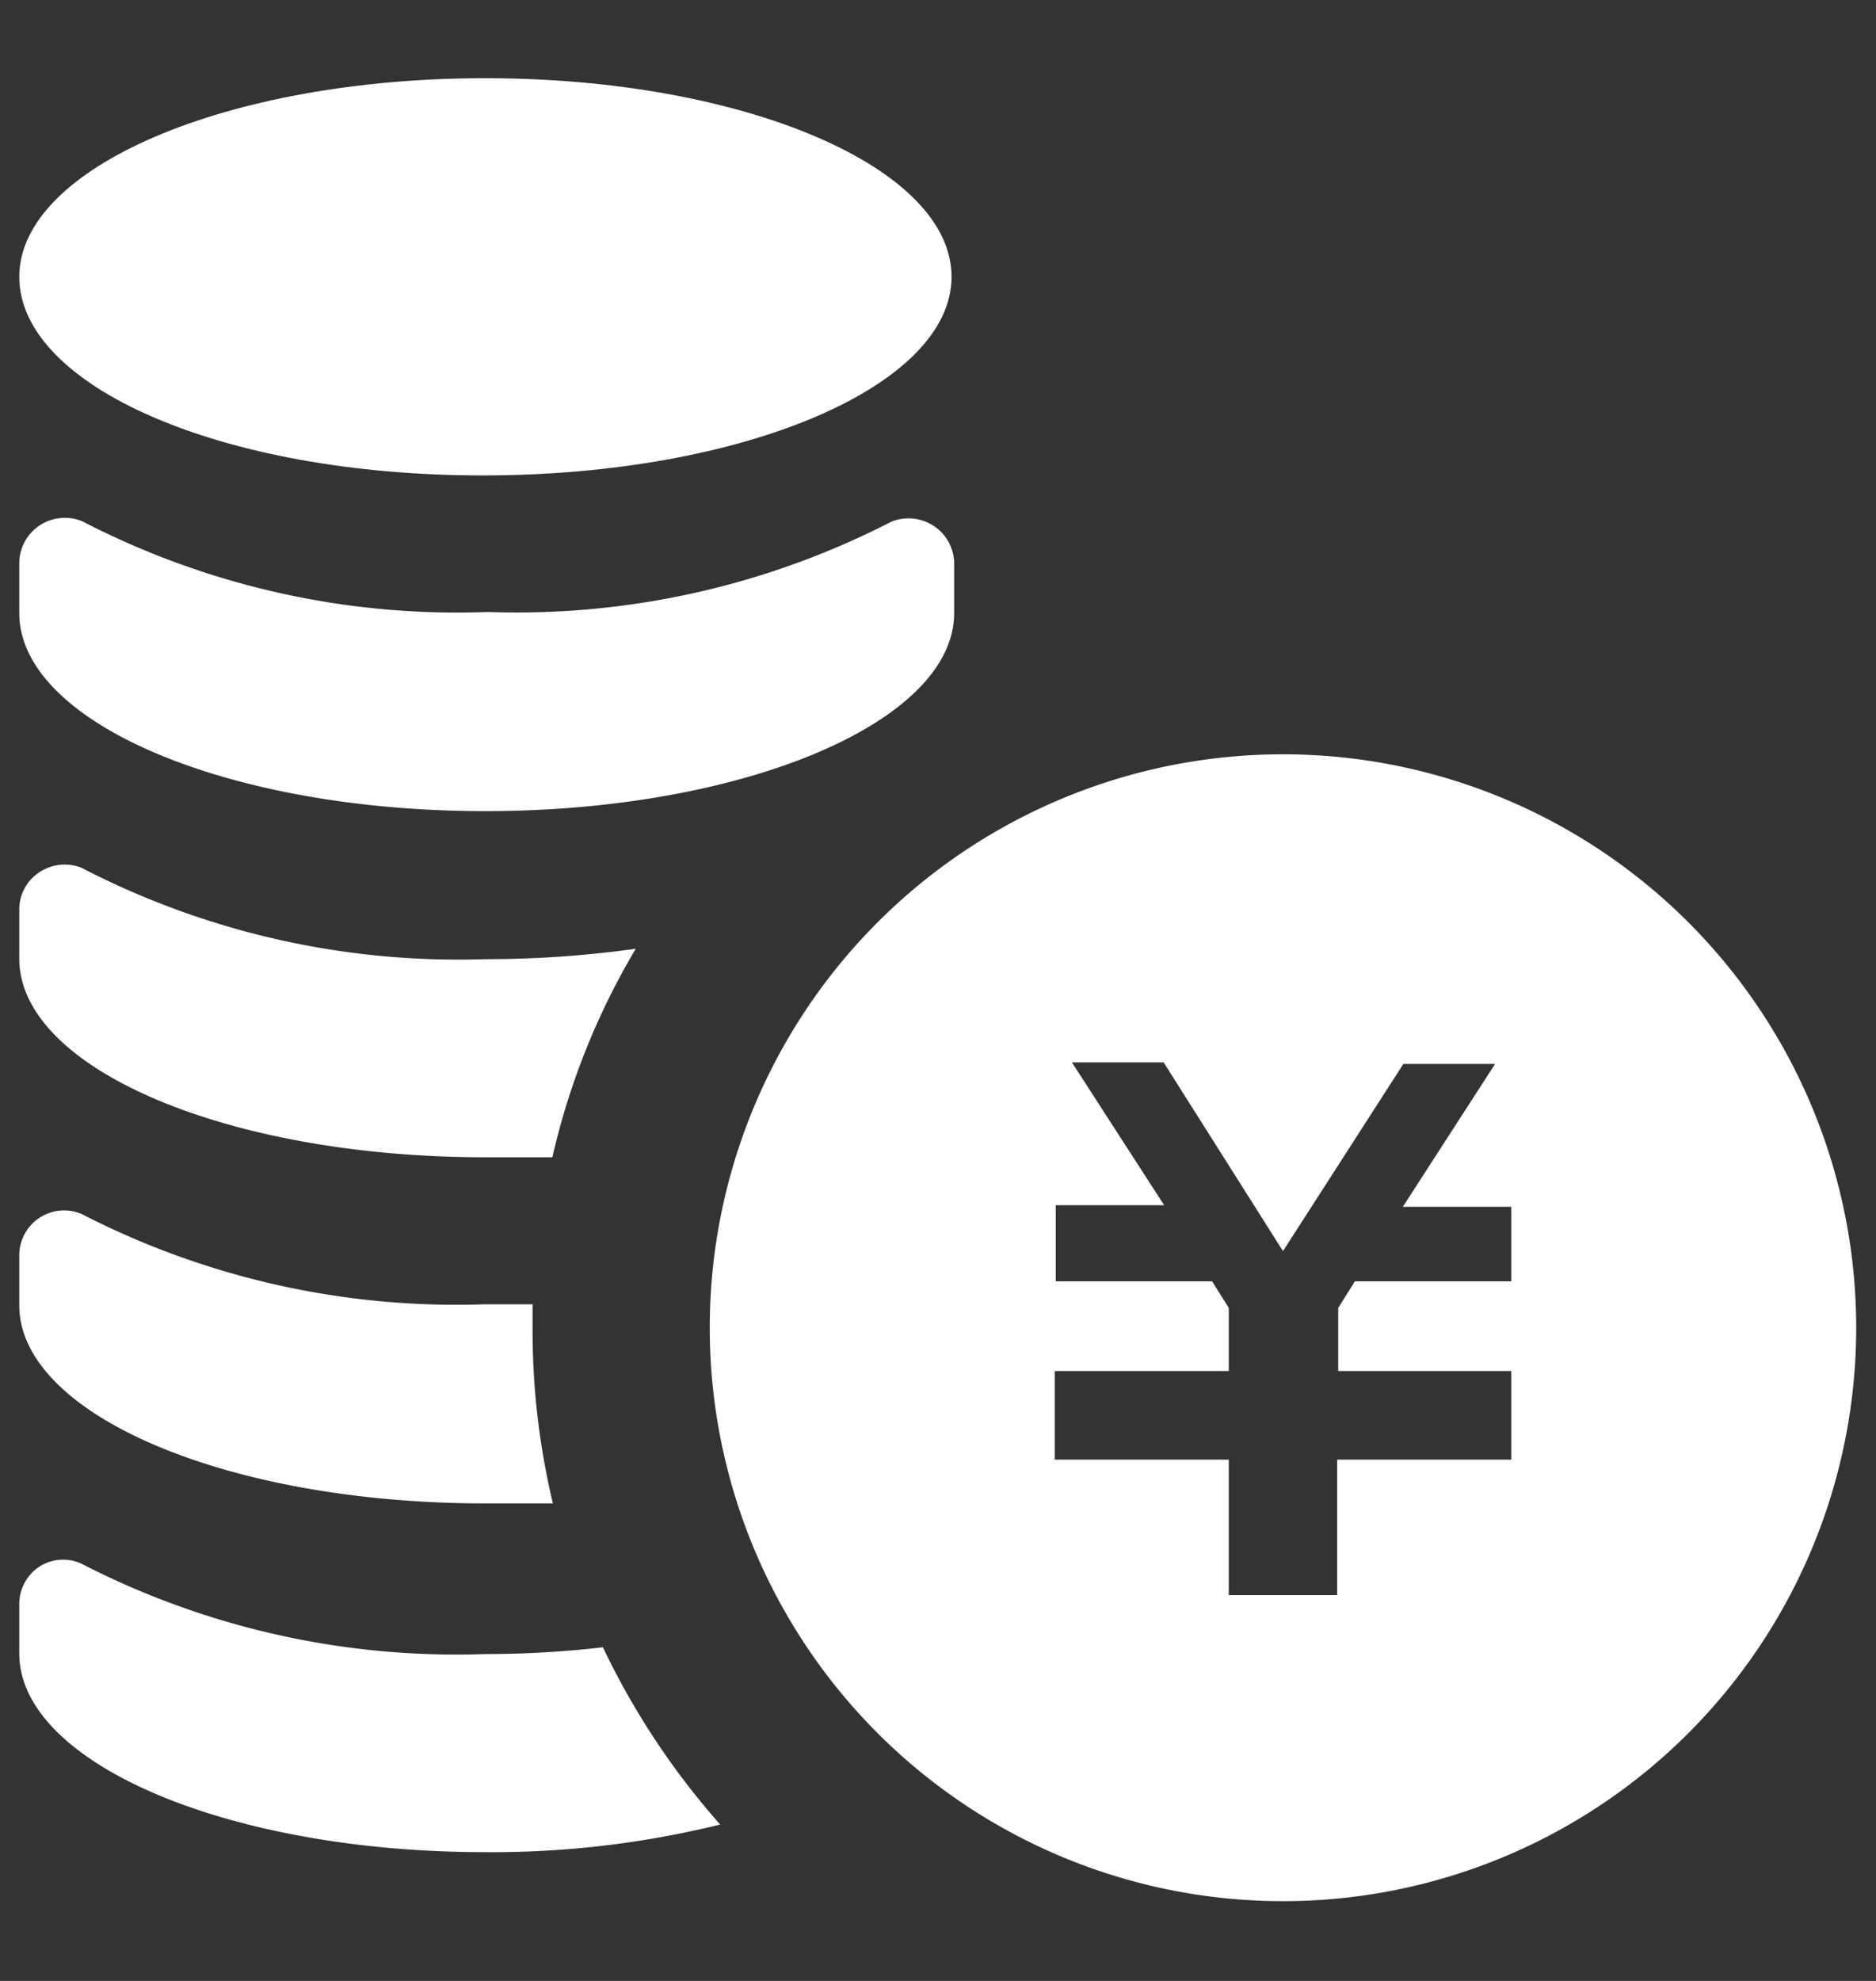 <svg id="レイヤー_1" data-name="レイヤー 1" xmlns="http://www.w3.org/2000/svg" width="36" height="38" viewBox="0 0 36 38"><rect x="0" y="0" width="36" height="38" fill="#333333" stroke="none"/><defs><style>.cls-1{fill:#fff;}</style></defs><path class="cls-1" d="M24.62,14.47a11,11,0,1,0,11,11A11,11,0,0,0,24.62,14.47ZM29,24.58H26l-.32.51V26.3H29V28H25.66V30.6H23.58V28H20.24V26.3h3.34V25.09l-.32-.51h-3V23.12h2.08l-1.77-2.74h1.76L24.62,24l2.31-3.59h1.76l-1.77,2.74H29Z"/><path class="cls-1" d="M18.26,5.31c0,2.1-4,3.81-9,3.81S.37,7.41.37,5.31s4-3.81,8.94-3.81S18.26,3.2,18.26,5.31Z"/><path class="cls-1" d="M.37,11.76c0,2.1,4,3.8,8.94,3.8s9-1.7,9-3.8v-.95a.87.87,0,0,0-.39-.72.88.88,0,0,0-.82-.08,15.72,15.72,0,0,1-7.74,1.73A15.65,15.65,0,0,1,1.58,10a.88.88,0,0,0-.82.08.87.87,0,0,0-.39.72Z"/><path class="cls-1" d="M12.2,18.2a13.84,13.84,0,0,0-1.6,4c-.42,0-.85,0-1.29,0-4.94,0-8.94-1.7-8.94-3.81v-.94a.85.85,0,0,1,.39-.72.87.87,0,0,1,.81-.08A15.72,15.72,0,0,0,9.31,18.4,20.81,20.81,0,0,0,12.2,18.2Z"/><path class="cls-1" d="M10.61,28.84c-.42,0-.86,0-1.3,0-4.94,0-8.94-1.7-8.94-3.8v-.95a.86.86,0,0,1,1.2-.8,15.72,15.72,0,0,0,7.74,1.73l.91,0c0,.15,0,.3,0,.45A14.29,14.29,0,0,0,10.61,28.84Z"/><path class="cls-1" d="M13.82,35a18.3,18.3,0,0,1-4.51.53c-4.94,0-8.94-1.71-8.94-3.81v-.94a.86.86,0,0,1,.39-.73A.84.84,0,0,1,1.57,30a15.72,15.72,0,0,0,7.74,1.73,19.68,19.68,0,0,0,2.26-.13A14.57,14.57,0,0,0,13.82,35Z"/></svg>